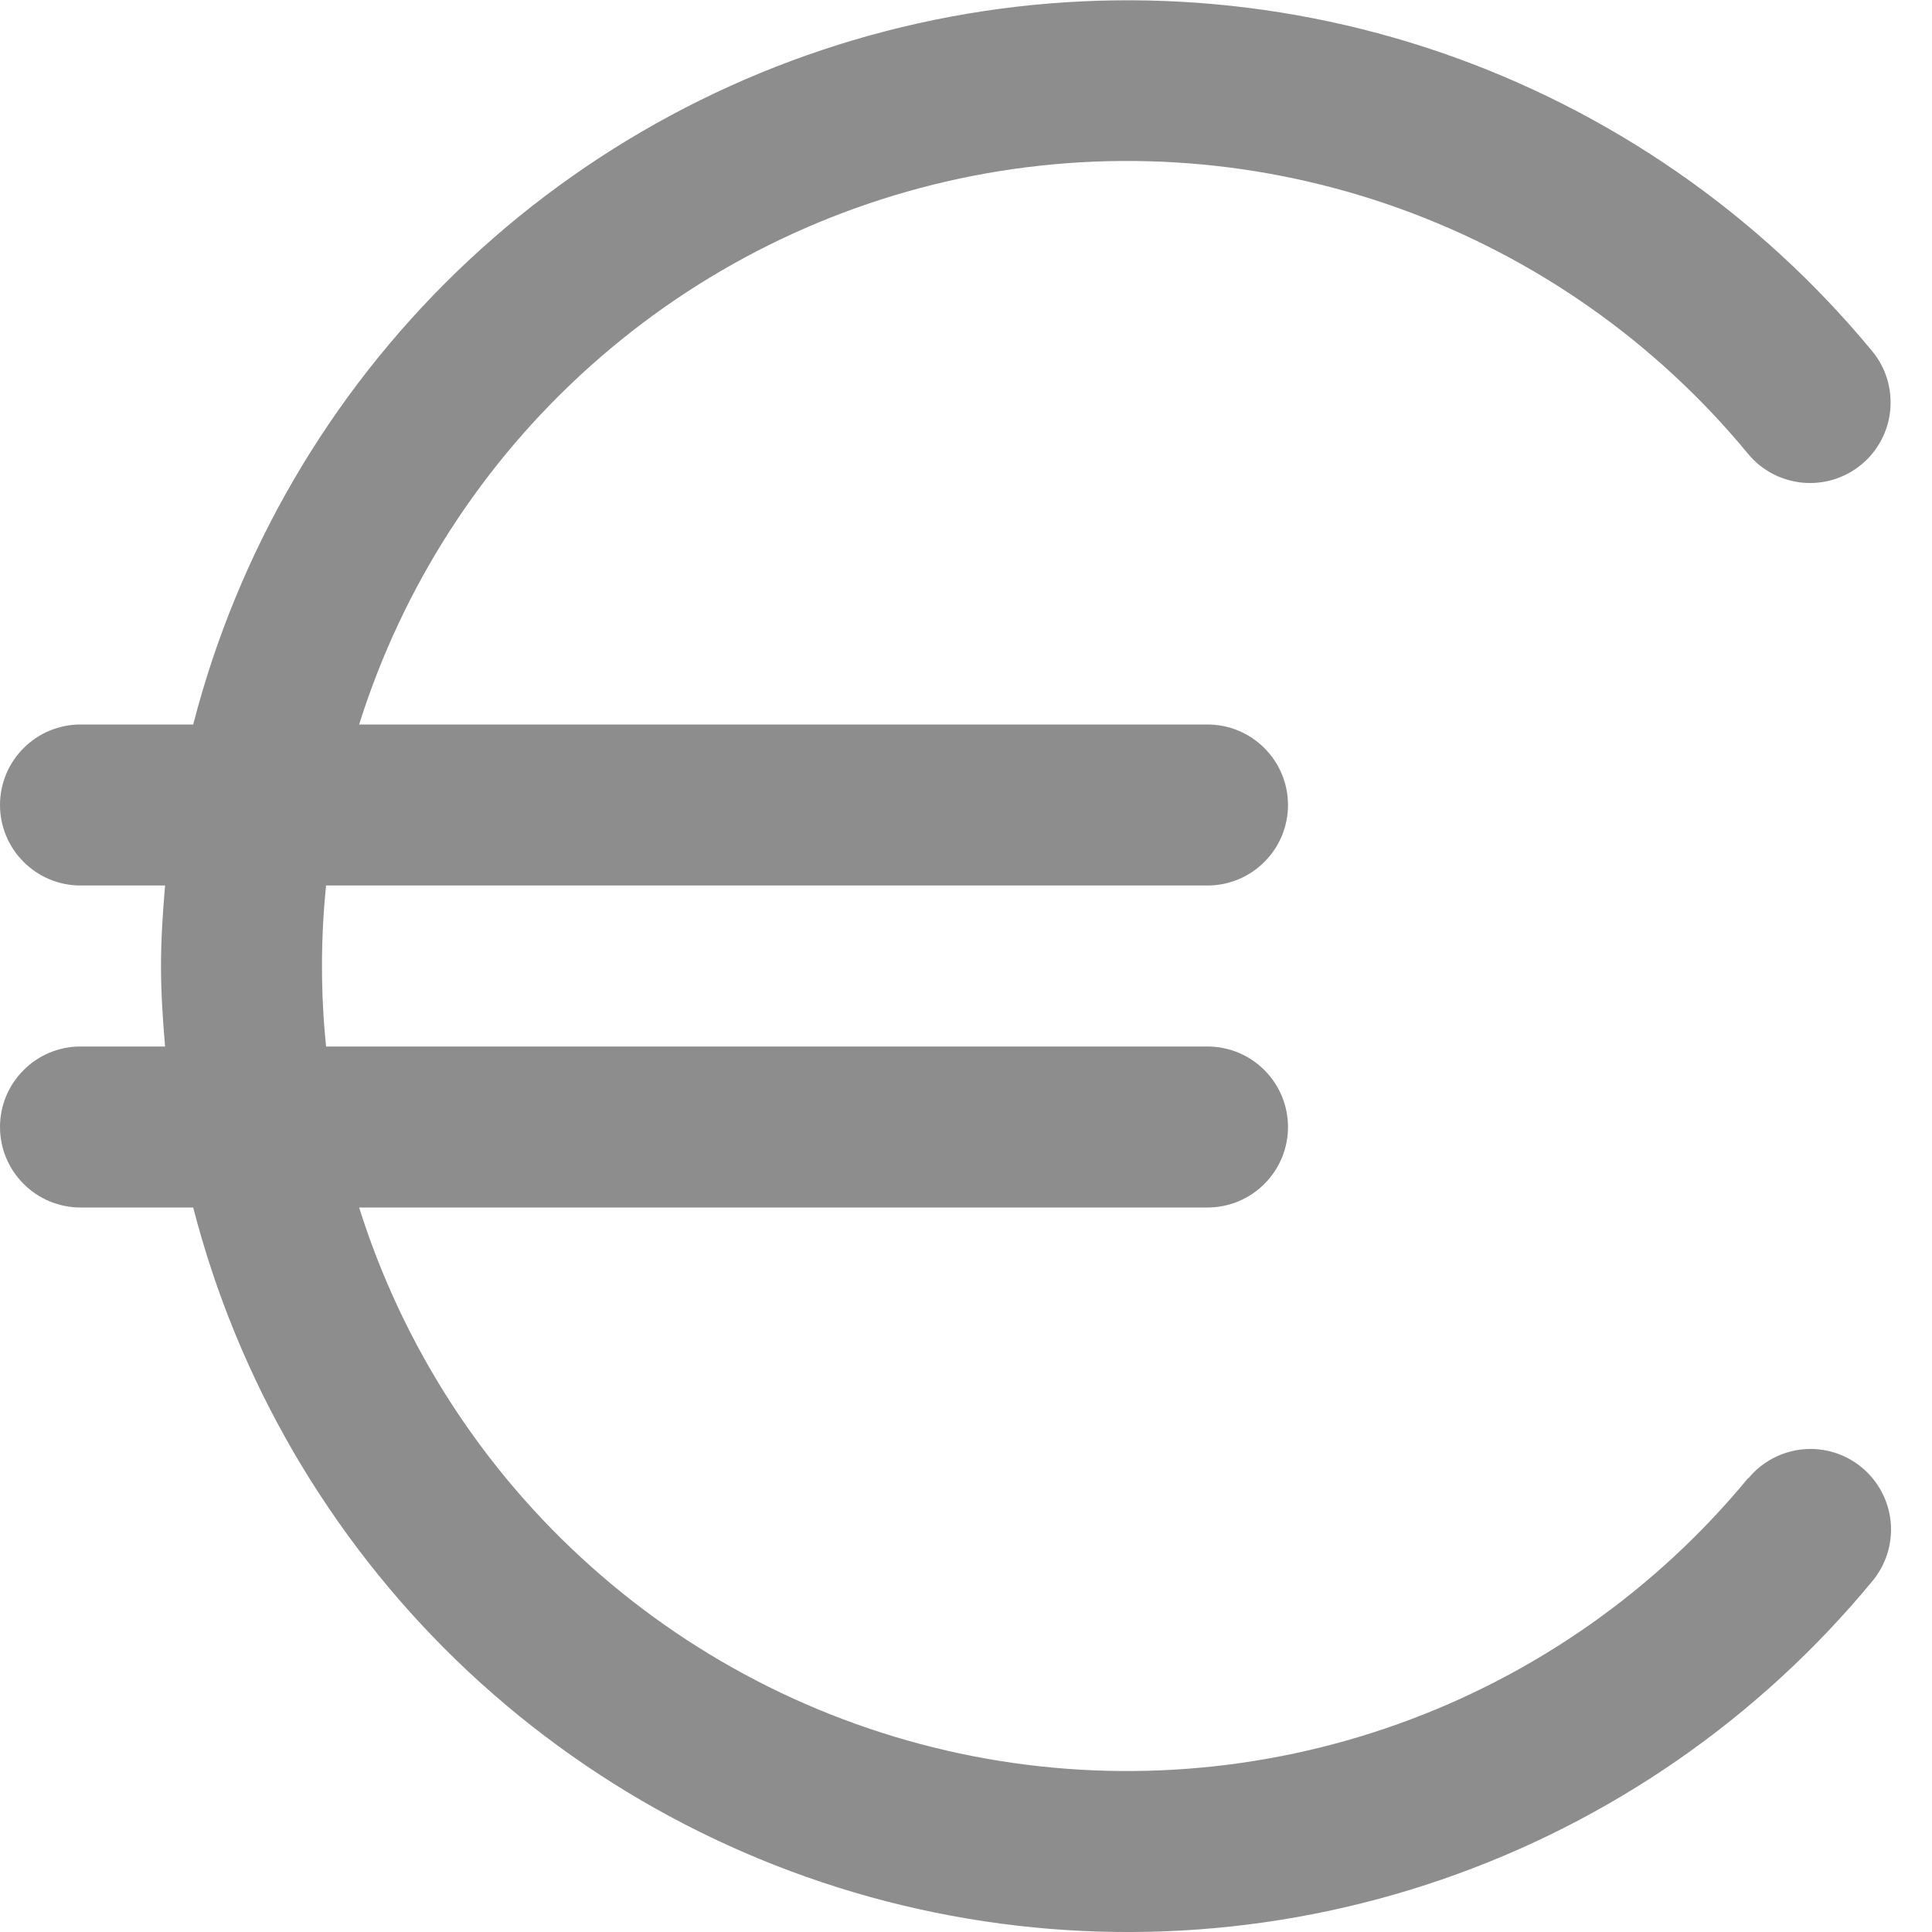 <svg width="100%" height="100%" viewBox="0 0 18 18" fill="none" xmlns="http://www.w3.org/2000/svg">
<path d="M16.286 13.772C15.427 14.814 14.303 15.604 13.032 16.06C11.761 16.516 10.391 16.62 9.066 16.362C7.74 16.103 6.509 15.492 5.503 14.592C4.496 13.693 3.751 12.538 3.346 11.25H11.25C11.449 11.25 11.64 11.171 11.78 11.03C11.921 10.89 12 10.699 12 10.5C12 10.301 11.921 10.11 11.78 9.97C11.64 9.829 11.449 9.75 11.25 9.75H3.038C2.987 9.251 2.987 8.749 3.038 8.25H11.25C11.449 8.25 11.64 8.171 11.78 8.03C11.921 7.89 12 7.699 12 7.5C12 7.301 11.921 7.11 11.78 6.97C11.64 6.829 11.449 6.75 11.25 6.75H3.346C3.751 5.462 4.496 4.307 5.503 3.408C6.509 2.508 7.74 1.897 9.066 1.638C10.391 1.38 11.761 1.484 13.032 1.94C14.303 2.396 15.427 3.186 16.286 4.228C16.349 4.304 16.426 4.367 16.513 4.413C16.6 4.459 16.695 4.487 16.793 4.497C16.892 4.506 16.99 4.496 17.085 4.467C17.179 4.438 17.266 4.391 17.342 4.328C17.418 4.266 17.481 4.188 17.527 4.101C17.573 4.014 17.602 3.919 17.611 3.821C17.62 3.723 17.61 3.624 17.582 3.53C17.553 3.436 17.506 3.348 17.443 3.272C16.387 1.993 14.998 1.031 13.43 0.491C11.862 -0.048 10.175 -0.143 8.556 0.217C6.937 0.577 5.449 1.378 4.256 2.531C3.064 3.684 2.214 5.144 1.8 6.75H0.75C0.551 6.75 0.36 6.829 0.22 6.97C0.079 7.11 0 7.301 0 7.5C0 7.699 0.079 7.89 0.22 8.03C0.36 8.171 0.551 8.25 0.75 8.25H1.538C1.517 8.498 1.5 8.746 1.5 9C1.5 9.254 1.517 9.502 1.538 9.75H0.75C0.551 9.75 0.36 9.829 0.22 9.97C0.079 10.11 0 10.301 0 10.5C0 10.699 0.079 10.89 0.22 11.03C0.36 11.171 0.551 11.25 0.75 11.25H1.8C2.214 12.857 3.064 14.318 4.256 15.472C5.449 16.625 6.937 17.426 8.557 17.786C10.177 18.146 11.864 18.051 13.433 17.511C15.002 16.971 16.391 16.008 17.447 14.728C17.573 14.574 17.634 14.377 17.615 14.179C17.596 13.981 17.499 13.799 17.346 13.672C17.193 13.545 16.995 13.484 16.797 13.503C16.599 13.522 16.417 13.619 16.29 13.772H16.286Z" fill="#8d8d8d"/>
</svg>